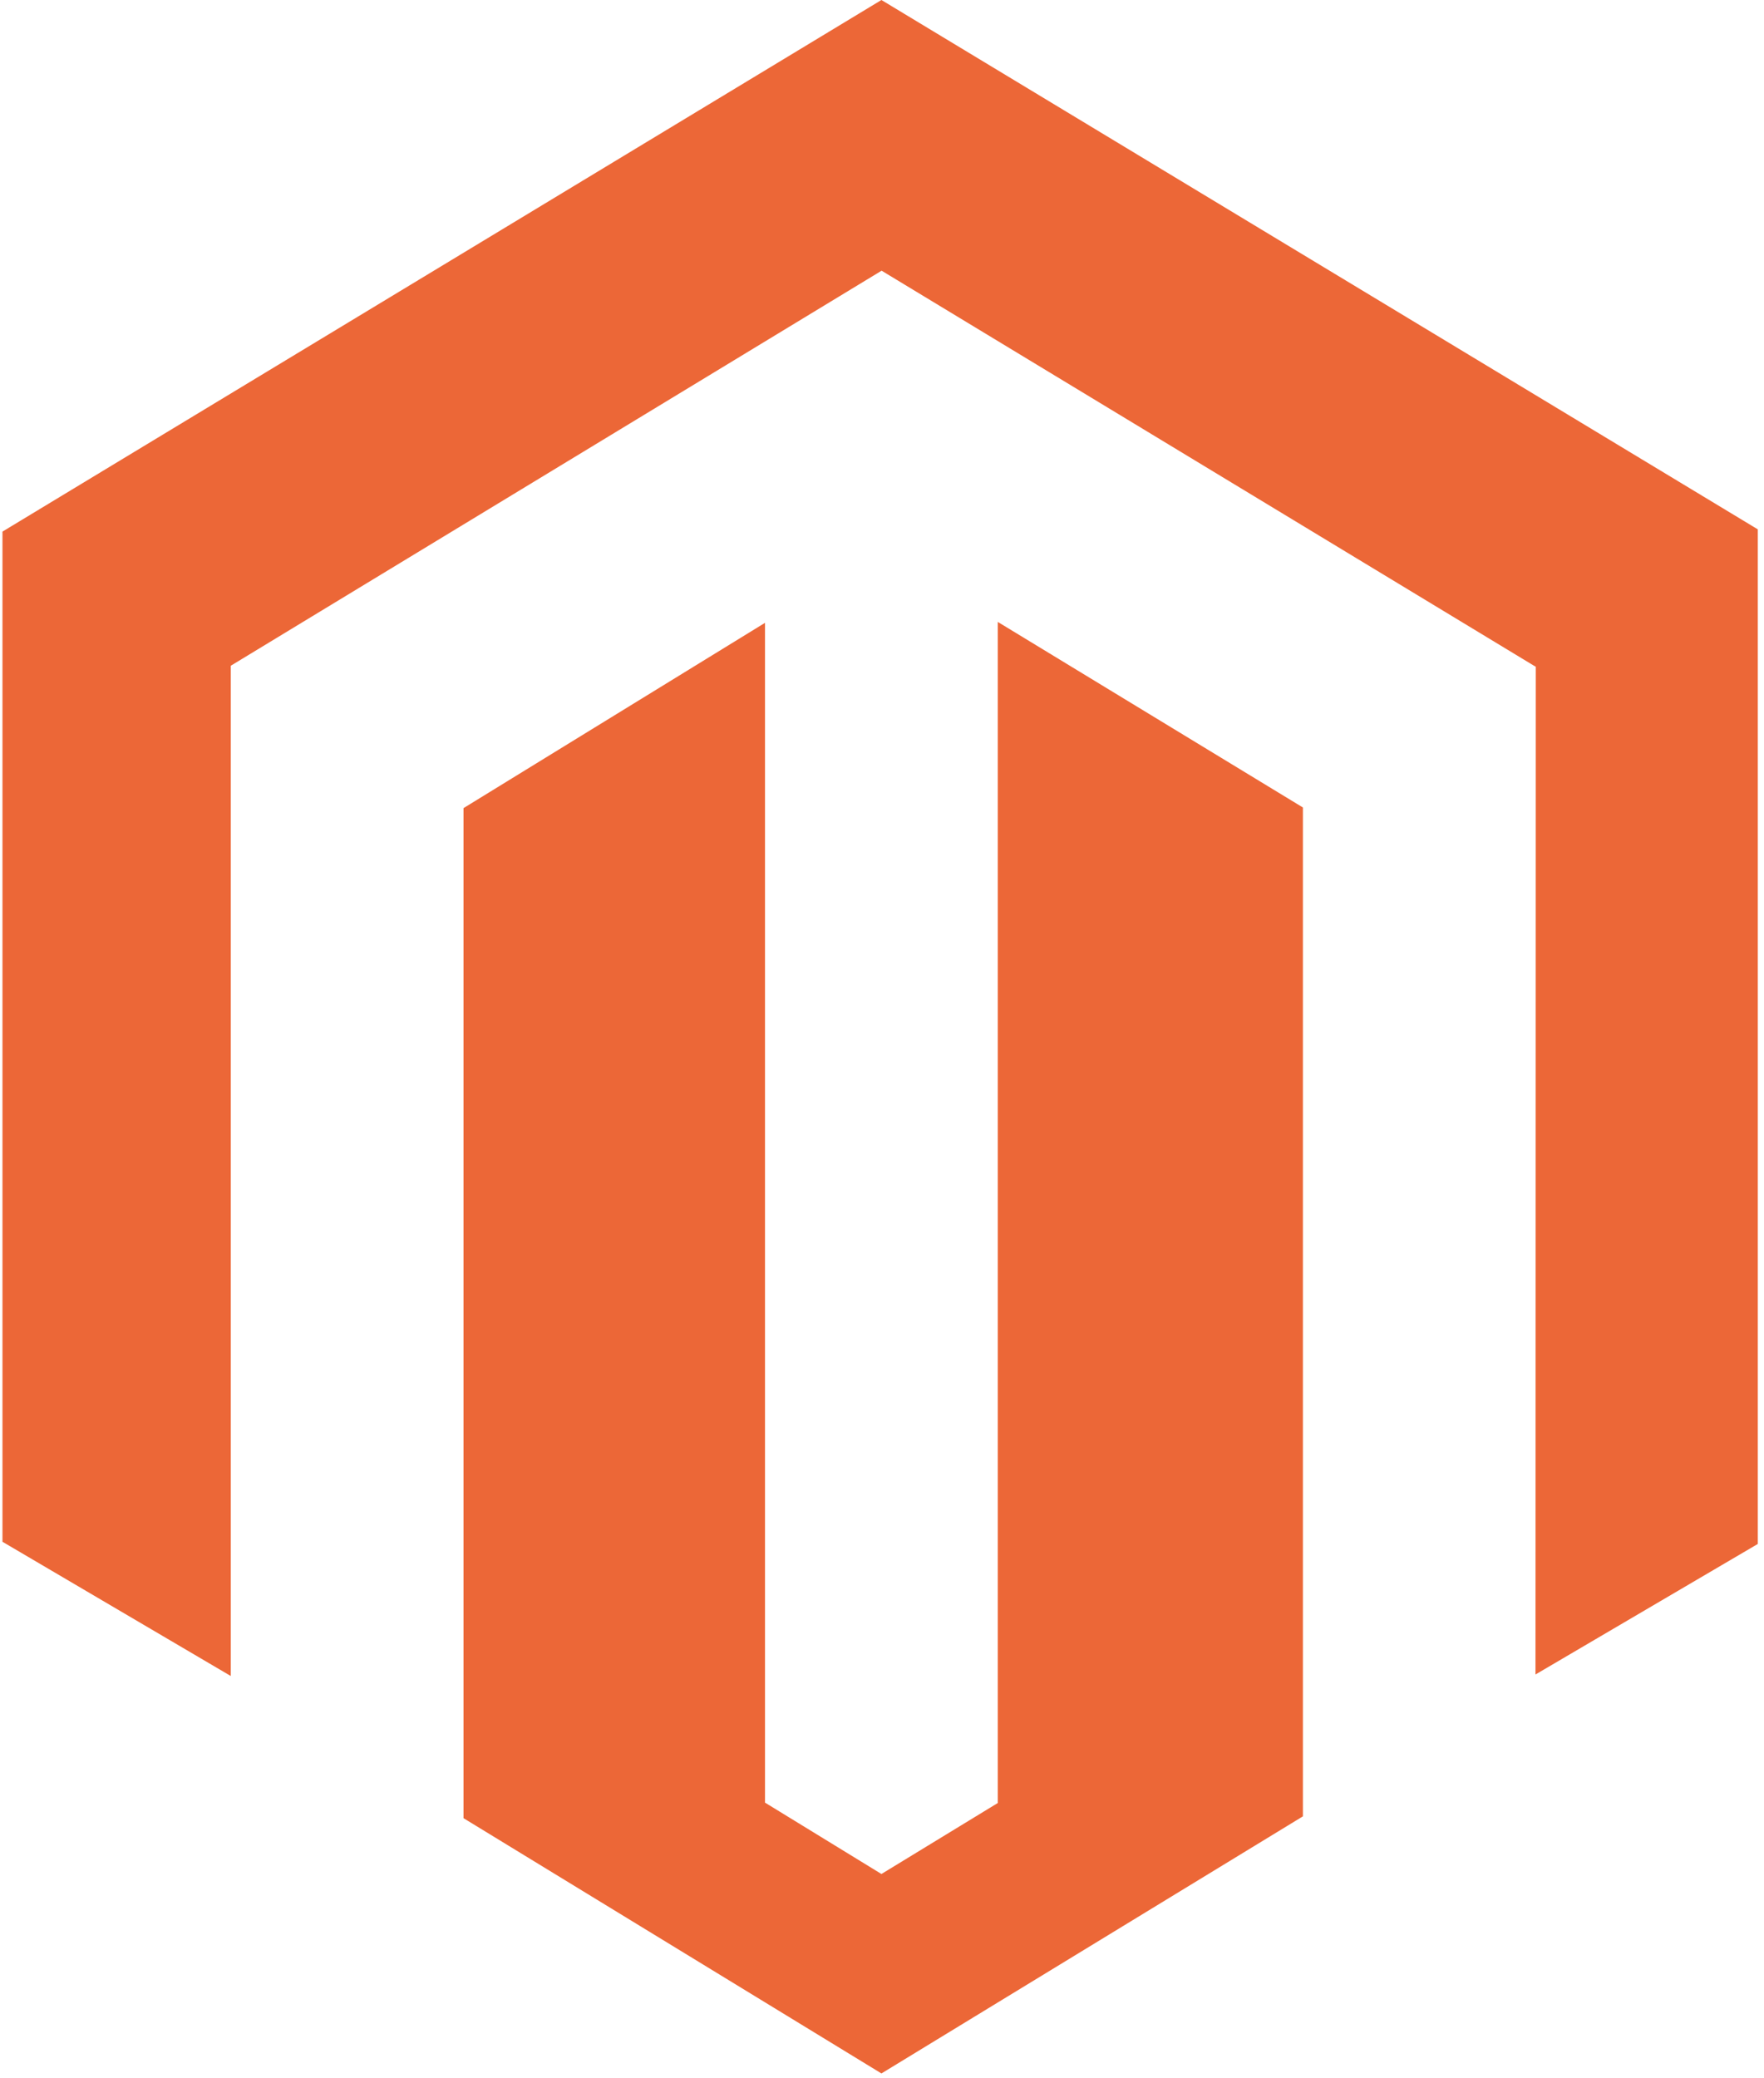 <svg width="90" height="106" viewBox="0 0 90 106" fill="none" xmlns="http://www.w3.org/2000/svg">
<g clip-path="url(#clip0_572_1531)">
<path d="M50.908 31.72V91.958L44.971 95.579L39.031 91.939V31.766L23.648 41.217V92.732L44.971 105.752L66.475 92.639V41.184L50.908 31.72ZM44.971 0L0.126 27.113V78.635L11.774 85.481V33.955L44.98 13.806L78.218 33.926L78.355 34.004L78.341 85.404L89.873 78.635V27.113L44.971 0Z" fill="#EC6737"/>
</g>
<defs>
<clipPath id="clip0_572_1531">
<rect width="89.558" height="106" fill="white" transform="translate(0.126)"/>
</clipPath>
</defs>
</svg>

